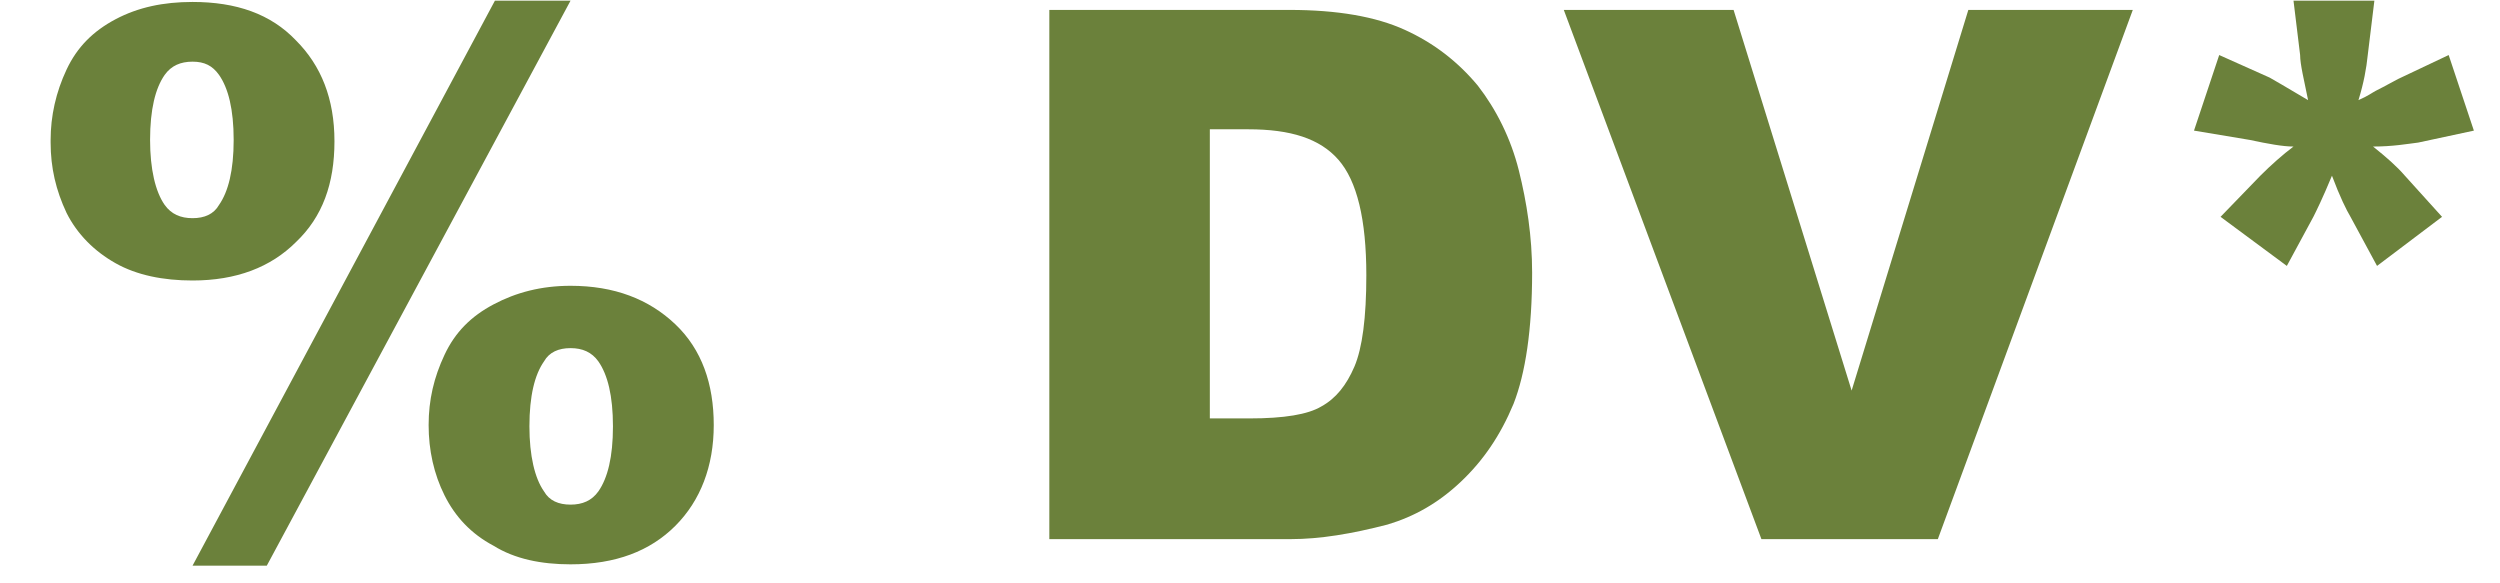 <?xml version="1.0" encoding="UTF-8"?> <svg xmlns="http://www.w3.org/2000/svg" width="60" height="14" viewBox="0 0 60 14" fill="none"><g clip-path="url(#clip0_1611_16284)"><path d="M1.215 3.358C1.215 2.785 1.342 2.212 1.597 1.671C1.851 1.13 2.233 0.748 2.775 0.461C3.316 0.175 3.92 0.047 4.621 0.047C5.671 0.047 6.499 0.334 7.104 0.971C7.708 1.575 8.027 2.371 8.027 3.39C8.027 4.408 7.74 5.204 7.104 5.809C6.499 6.414 5.671 6.732 4.621 6.732C3.92 6.732 3.284 6.605 2.775 6.318C2.265 6.032 1.851 5.618 1.597 5.109C1.342 4.567 1.215 4.026 1.215 3.422V3.358ZM3.602 3.358C3.602 4.058 3.729 4.599 3.952 4.918C4.111 5.14 4.334 5.236 4.621 5.236C4.907 5.236 5.13 5.14 5.257 4.918C5.48 4.599 5.608 4.09 5.608 3.358C5.608 2.626 5.48 2.116 5.257 1.798C5.098 1.575 4.907 1.48 4.621 1.48C4.334 1.48 4.111 1.575 3.952 1.798C3.729 2.116 3.602 2.626 3.602 3.358ZM11.878 0.016H13.693L6.403 13.576H4.621L11.878 0.016ZM10.287 10.202C10.287 9.597 10.414 9.056 10.669 8.515C10.923 7.973 11.305 7.591 11.846 7.305C12.387 7.018 12.992 6.859 13.693 6.859C14.743 6.859 15.571 7.178 16.207 7.782C16.844 8.387 17.13 9.215 17.13 10.202C17.13 11.188 16.812 12.016 16.207 12.621C15.602 13.226 14.775 13.544 13.693 13.544C12.992 13.544 12.356 13.416 11.846 13.098C11.305 12.812 10.923 12.398 10.669 11.889C10.414 11.379 10.287 10.806 10.287 10.202ZM12.706 10.233C12.706 10.934 12.833 11.475 13.056 11.793C13.183 12.016 13.406 12.111 13.693 12.111C13.979 12.111 14.202 12.016 14.361 11.793C14.584 11.475 14.711 10.966 14.711 10.233C14.711 9.501 14.584 8.992 14.361 8.674C14.202 8.451 13.979 8.355 13.693 8.355C13.406 8.355 13.183 8.451 13.056 8.674C12.833 8.992 12.706 9.501 12.706 10.233Z" fill="#6B813B"></path><path d="M25.152 0.238H30.946C32.092 0.238 33.015 0.397 33.715 0.716C34.415 1.034 34.988 1.48 35.466 2.053C35.911 2.626 36.261 3.326 36.452 4.09C36.643 4.854 36.771 5.681 36.771 6.541C36.771 7.91 36.611 8.96 36.325 9.692C36.007 10.456 35.593 11.061 35.052 11.57C34.511 12.079 33.938 12.398 33.301 12.589C32.442 12.812 31.678 12.939 30.977 12.939H25.184V0.238H25.152ZM29.036 3.103V10.042H29.991C30.818 10.042 31.391 9.947 31.71 9.756C32.06 9.565 32.314 9.246 32.505 8.801C32.696 8.355 32.792 7.623 32.792 6.604C32.792 5.268 32.569 4.345 32.123 3.835C31.678 3.326 30.977 3.103 29.959 3.103H29.004H29.036Z" fill="#6B813B"></path><path d="M37.531 0.238H41.606L44.439 9.374L47.24 0.238H51.187L46.508 12.939H42.274L37.531 0.238Z" fill="#6B813B"></path><path d="M55.075 0.016H56.985L56.826 1.321C56.794 1.639 56.731 1.989 56.603 2.403C56.826 2.307 56.953 2.212 57.017 2.18C57.272 2.053 57.431 1.957 57.558 1.894L58.768 1.321L59.373 3.135L58.036 3.422C57.781 3.453 57.431 3.517 56.953 3.517C57.272 3.772 57.526 3.994 57.717 4.217L58.609 5.204L57.049 6.382L56.412 5.204C56.317 5.045 56.158 4.727 55.967 4.217C55.744 4.758 55.585 5.077 55.521 5.204L54.884 6.382L53.293 5.204L54.248 4.217C54.502 3.963 54.789 3.708 55.044 3.517C54.789 3.517 54.439 3.453 53.993 3.358L52.656 3.135L53.261 1.321L54.471 1.862C54.471 1.862 54.916 2.116 55.394 2.403C55.298 1.925 55.203 1.544 55.203 1.321L55.044 0.016H55.075Z" fill="#6B813B"></path></g><defs><clipPath id="clip0_1611_16284"><rect width="59" height="14" fill="white" transform="translate(0.5)"></rect></clipPath></defs></svg> 